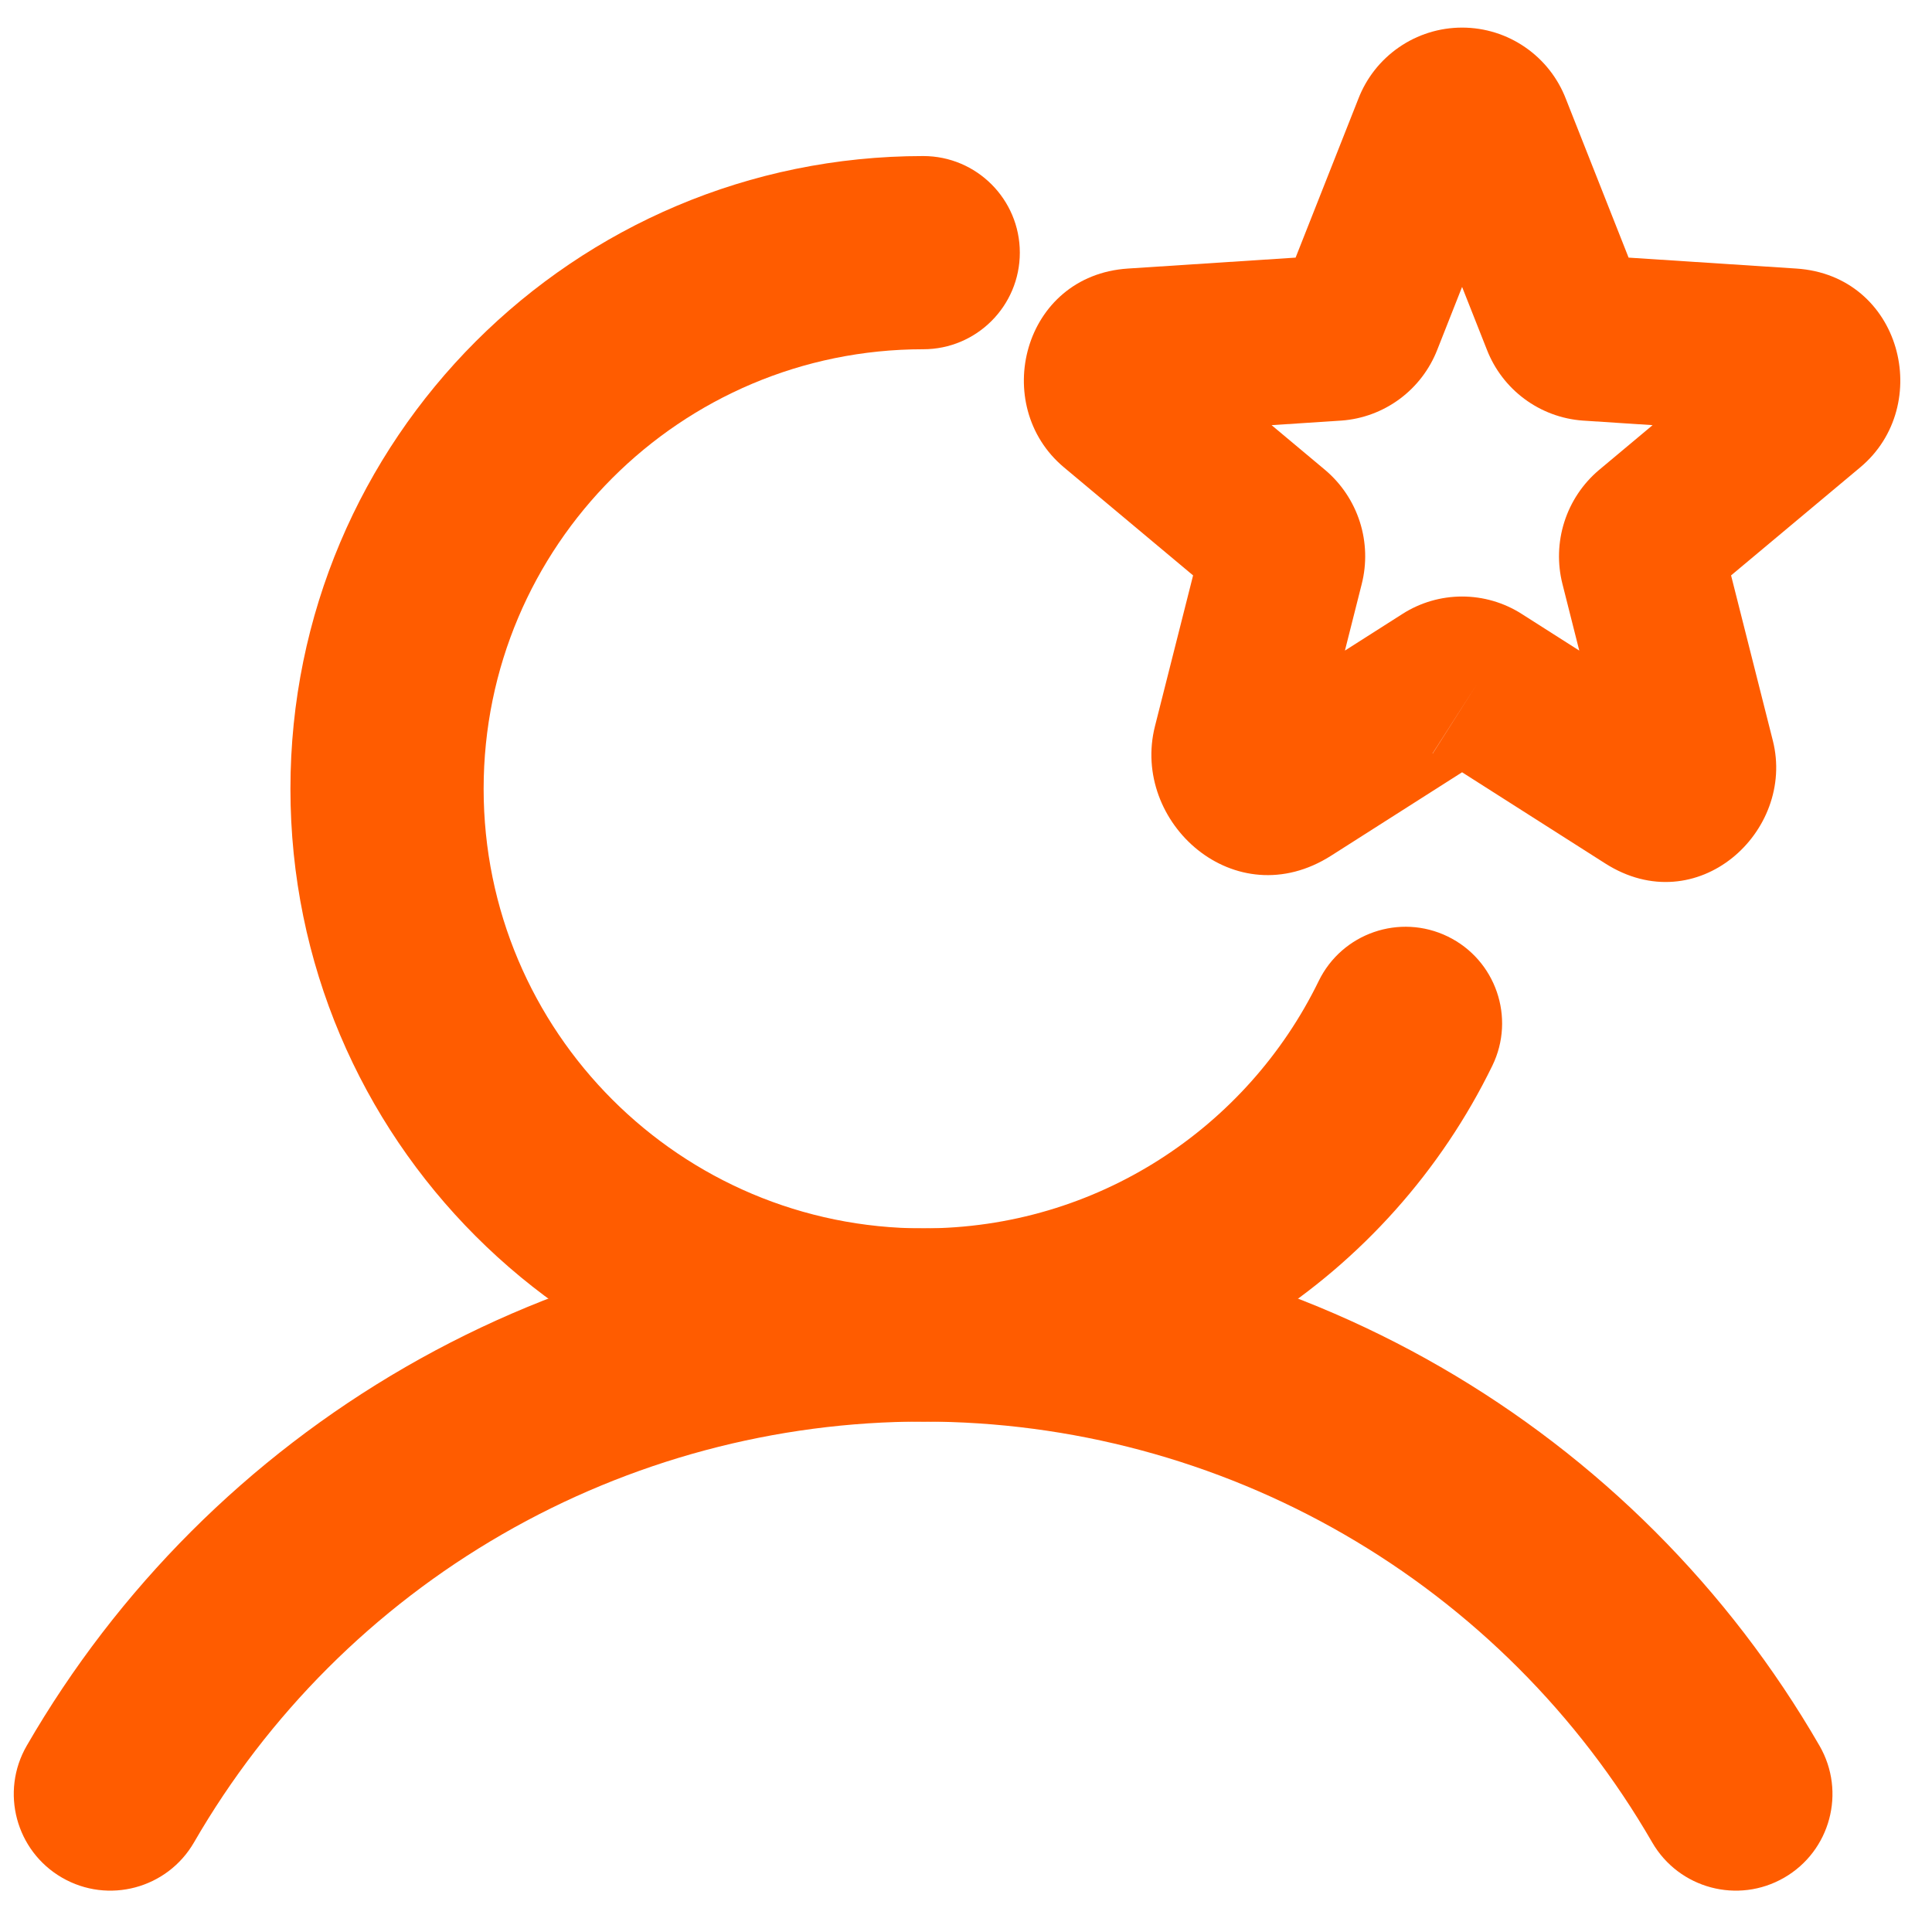 <svg xmlns="http://www.w3.org/2000/svg" width="70" height="70" viewBox="0 0 70 70" fill="none"><path fill-rule="evenodd" clip-rule="evenodd" d="M33.45 12.654C24.654 12.654 17.523 19.785 17.523 28.581C17.523 37.377 24.654 44.507 33.45 44.507C39.742 44.507 45.189 40.859 47.778 35.546C48.624 33.808 50.719 33.086 52.457 33.932C54.195 34.779 54.917 36.874 54.07 38.612C50.354 46.239 42.52 51.507 33.45 51.507C20.788 51.507 10.523 41.243 10.523 28.581C10.523 15.919 20.788 5.654 33.45 5.654C35.383 5.654 36.95 7.221 36.95 9.154C36.95 11.087 35.383 12.654 33.45 12.654Z" fill="#FF5C00"></path><path fill-rule="evenodd" clip-rule="evenodd" d="M33.447 51.506C28.093 51.506 22.833 52.915 18.196 55.591C13.559 58.267 9.708 62.116 7.03 66.752C6.063 68.426 3.922 68.999 2.249 68.032C0.575 67.065 0.002 64.924 0.969 63.25C4.262 57.551 8.996 52.818 14.697 49.528C20.398 46.238 26.864 44.506 33.447 44.506C40.029 44.506 46.495 46.238 52.196 49.529C57.897 52.819 62.631 57.551 65.924 63.251C66.891 64.925 66.318 67.066 64.644 68.032C62.97 68.999 60.83 68.426 59.862 66.753C57.184 62.117 53.334 58.267 48.697 55.591C44.06 52.915 38.8 51.506 33.447 51.506Z" fill="#FF5C00"></path><path fill-rule="evenodd" clip-rule="evenodd" d="M50.679 1.719C51.352 1.251 52.153 1 52.974 1C53.796 1 54.597 1.251 55.27 1.719C55.935 2.18 56.444 2.829 56.734 3.581L59.007 9.334L65.081 9.73C68.897 9.979 70.082 14.688 67.401 16.932L62.72 20.848L64.233 26.833C65.067 30.127 61.486 33.403 58.16 31.284L52.974 27.981L48.231 31.002C44.745 33.223 40.966 29.796 41.846 26.314L43.228 20.848L38.548 16.932C35.866 14.688 37.051 9.979 40.868 9.73L46.942 9.334L49.215 3.581C49.505 2.829 50.014 2.18 50.679 1.719ZM46.482 10.499C46.484 10.495 46.486 10.49 46.487 10.485L46.482 10.499ZM43.523 19.683L43.521 19.691C43.522 19.689 43.522 19.686 43.523 19.683ZM54.045 27.299C54.043 27.301 54.041 27.302 54.039 27.303ZM51.909 27.303L53.521 24.773L51.904 27.299C51.906 27.301 51.907 27.302 51.909 27.303ZM55.134 22.243C55.135 22.244 55.137 22.245 55.138 22.246L57.22 23.572L56.613 21.169C56.612 21.168 56.612 21.167 56.612 21.165C56.423 20.424 56.446 19.643 56.678 18.913C56.91 18.182 57.344 17.53 57.931 17.032L57.946 17.02L59.877 15.404L57.371 15.24L57.351 15.239C56.584 15.184 55.849 14.911 55.233 14.453C54.621 13.999 54.151 13.382 53.875 12.675L52.974 10.395L52.074 12.675C51.797 13.382 51.328 13.999 50.716 14.453C50.099 14.911 49.365 15.184 48.597 15.239L48.578 15.24L46.072 15.404L48.003 17.02L48.017 17.032C48.605 17.53 49.038 18.182 49.271 18.913C49.503 19.643 49.526 20.423 49.337 21.164C49.337 21.166 49.337 21.168 49.336 21.169L48.729 23.572L50.811 22.246C50.812 22.245 50.813 22.244 50.815 22.243C51.459 21.832 52.208 21.613 52.974 21.613C53.74 21.613 54.49 21.832 55.134 22.243ZM62.426 19.683C62.426 19.686 62.427 19.689 62.428 19.691L62.426 19.683Z" fill="#FF5C00"></path></svg>